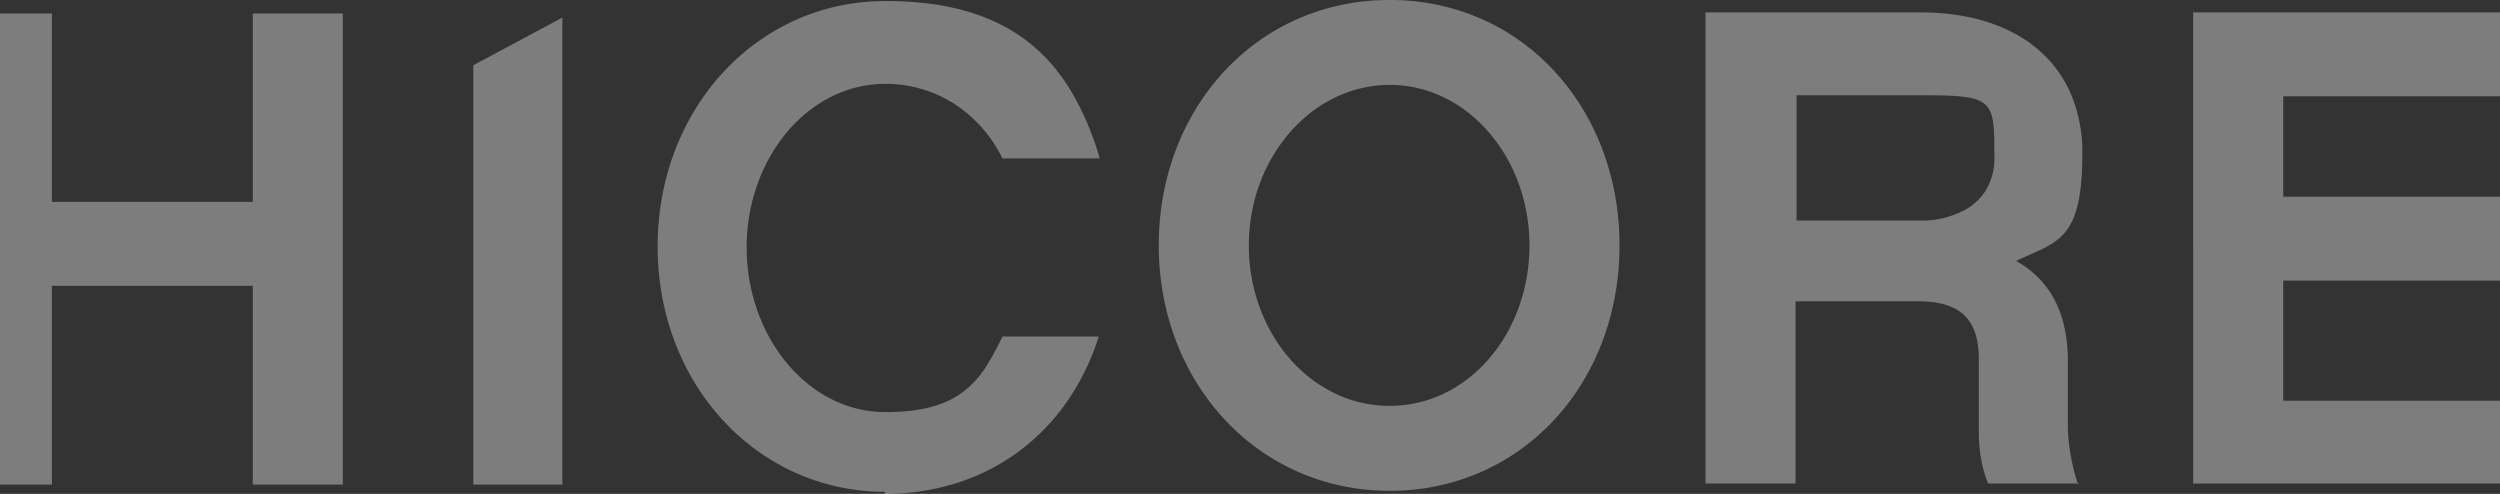 <svg xmlns="http://www.w3.org/2000/svg" width="1210.996" height="239.24" viewBox="0 0 1210.996 239.24"><rect x="0" y="0" width="1210.996" height="239.24" fill="#333333" stroke="none"/><path id="Differenzmenge_4" data-name="Differenzmenge 4" d="M-19092.105,1097.243h0l0,0,.492-1a108.29,108.29,0,0,1-22.594-2.37,105.2,105.2,0,0,1-20.883-6.822,106.093,106.093,0,0,1-18.762-10.832,109.679,109.679,0,0,1-16.25-14.395,114.885,114.885,0,0,1-13.336-17.526,120.305,120.305,0,0,1-10.016-20.21,126.49,126.49,0,0,1-6.3-22.453,134.36,134.36,0,0,1-2.191-24.264,134.252,134.252,0,0,1,2.191-24.259,126.36,126.36,0,0,1,6.3-22.453,120.035,120.035,0,0,1,10.016-20.21,114.9,114.9,0,0,1,13.336-17.526,109.635,109.635,0,0,1,16.25-14.4,106.042,106.042,0,0,1,18.762-10.826,105.133,105.133,0,0,1,20.883-6.822,107.944,107.944,0,0,1,22.6-2.371,167.8,167.8,0,0,1,21.74,1.34,120.309,120.309,0,0,1,18.744,3.941,92.773,92.773,0,0,1,15.994,6.41,81.212,81.212,0,0,1,13.486,8.746,81.95,81.95,0,0,1,11.234,10.959,94.946,94.946,0,0,1,9.221,13.035,140.635,140.635,0,0,1,13.4,31.8h-47.15a65.448,65.448,0,0,0-22.314-25.766,61.181,61.181,0,0,0-15.912-7.6,62.382,62.382,0,0,0-18.447-2.748,58.152,58.152,0,0,0-26.371,6.316,64.673,64.673,0,0,0-11.424,7.386,71.5,71.5,0,0,0-9.914,9.747,78.706,78.706,0,0,0-8.152,11.769,85.411,85.411,0,0,0-6.135,13.447,90.983,90.983,0,0,0-5.211,30.581,93.442,93.442,0,0,0,1.344,15.813,90.778,90.778,0,0,0,3.867,14.846,86.243,86.243,0,0,0,6.135,13.531,80.259,80.259,0,0,0,8.152,11.862,72.44,72.44,0,0,0,9.914,9.84,64.874,64.874,0,0,0,11.424,7.465,57.666,57.666,0,0,0,26.371,6.395c9.123,0,16.75-.926,23.316-2.832a43.284,43.284,0,0,0,15.365-7.764,47.425,47.425,0,0,0,10.2-11.622,141.813,141.813,0,0,0,7.8-14.395h46.643a116.307,116.307,0,0,1-15.232,31.376,103.442,103.442,0,0,1-23.137,24.043,102.343,102.343,0,0,1-29.9,15.391A115.623,115.623,0,0,1-19092.105,1097.243Zm244.754-1.5a113.077,113.077,0,0,1-23.238-2.39,107.838,107.838,0,0,1-21.32-6.876,106.915,106.915,0,0,1-19.041-10.89,109.6,109.6,0,0,1-16.4-14.453,113.994,113.994,0,0,1-13.389-17.555,119.8,119.8,0,0,1-10.016-20.2,126.116,126.116,0,0,1-6.273-22.389,133.74,133.74,0,0,1-2.174-24.117,134.429,134.429,0,0,1,2.154-24.117,126.015,126.015,0,0,1,6.223-22.384,119.5,119.5,0,0,1,9.955-20.205,113.462,113.462,0,0,1,13.332-17.555,108.985,108.985,0,0,1,16.363-14.454,106.856,106.856,0,0,1,19.051-10.89,110.09,110.09,0,0,1,44.77-9.261,109.573,109.573,0,0,1,44.7,9.261,106.1,106.1,0,0,1,18.969,10.89,108.592,108.592,0,0,1,16.273,14.454,113.343,113.343,0,0,1,13.236,17.555,119.816,119.816,0,0,1,9.875,20.205,127.574,127.574,0,0,1,6.17,22.384A136.542,136.542,0,0,1-18736,976.87c0,32.466-11.221,62.457-31.6,84.448a108.487,108.487,0,0,1-16.309,14.4,105.9,105.9,0,0,1-18.959,10.832A109.5,109.5,0,0,1-18847.352,1095.741Zm0-196.611a60.186,60.186,0,0,0-13.732,1.59,61.92,61.92,0,0,0-12.795,4.559,66.93,66.93,0,0,0-11.586,7.2,72.837,72.837,0,0,0-10.1,9.526,77.873,77.873,0,0,0-8.332,11.528,81.866,81.866,0,0,0-6.3,13.2,86.123,86.123,0,0,0-5.367,30.134,87.039,87.039,0,0,0,5.295,30.134,82.459,82.459,0,0,0,6.238,13.2,76.561,76.561,0,0,0,8.279,11.523,71.5,71.5,0,0,0,10.066,9.526,66.006,66.006,0,0,0,11.6,7.2,60.9,60.9,0,0,0,26.738,6.155,60.451,60.451,0,0,0,26.664-6.155,65.163,65.163,0,0,0,11.514-7.2,70.646,70.646,0,0,0,9.973-9.526,77,77,0,0,0,8.193-11.523,82.145,82.145,0,0,0,6.145-13.2,87.962,87.962,0,0,0,5.225-30.134,87.176,87.176,0,0,0-5.291-30.134,82.262,82.262,0,0,0-6.213-13.2,77.622,77.622,0,0,0-8.246-11.528,71.838,71.838,0,0,0-10.006-9.526,65.68,65.68,0,0,0-11.5-7.2A59.908,59.908,0,0,0-18847.352,899.131Zm-400.746,193.6h-43.133V889.6l43.135-23.072v226.2h0v0Zm-106.326,0h-43.635v-96.3h-97.307v96.3h-25.133V864.521h25.133V955.8h97.307v-91.28h43.635v228.207Zm840.609,0v0c-.051-.138-.105-.279-.166-.43l-.02-.059-.006-.01h.693l-.5.5Zm-136.924-.5h-43.637V864.02h104.324c23.531,0,43.236,6.266,56.988,18.12a58.72,58.72,0,0,1,15.734,21.447,72.112,72.112,0,0,1,5.521,28.642c0,17.9-2.092,29.052-6.783,36.166-4.41,6.69-10.822,9.522-18.941,13.108l-.025.01c-2.027.9-4.123,1.821-6.352,2.876a49.351,49.351,0,0,1,10.689,8.029,44.648,44.648,0,0,1,7.867,10.66,52.92,52.92,0,0,1,4.863,13.477,77.312,77.312,0,0,1,1.658,16.49v32.1a83.189,83.189,0,0,0,1.5,13.972,85.336,85.336,0,0,0,3.32,13.107h-43.441a56.052,56.052,0,0,1-3.2-10.846,74.748,74.748,0,0,1-1.316-14.228v-35.11c0-9.868-2.316-16.863-7.08-21.383s-12.129-6.709-22.508-6.709h-59.184v88.276Zm.5-188.088h0v60.69h61.7a44.625,44.625,0,0,0,19.121-4.766,27.819,27.819,0,0,0,10.43-9.2,29.607,29.607,0,0,0,4.555-16.632c0-6.935,0-12.412-.549-16.549-.574-4.341-1.76-7.126-3.84-9.03-2.146-1.961-5.361-3.122-10.424-3.764-4.947-.625-11.434-.751-20.293-.751h-60.7Zm340.738,188.086h-148.643V864.02h148.643v40.627h-105V953.3h105v40.622h-105v58.187h105v40.119h0v0Z" transform="translate(19520.498 -858.003)" fill="#fff" opacity="0.36"></path></svg>